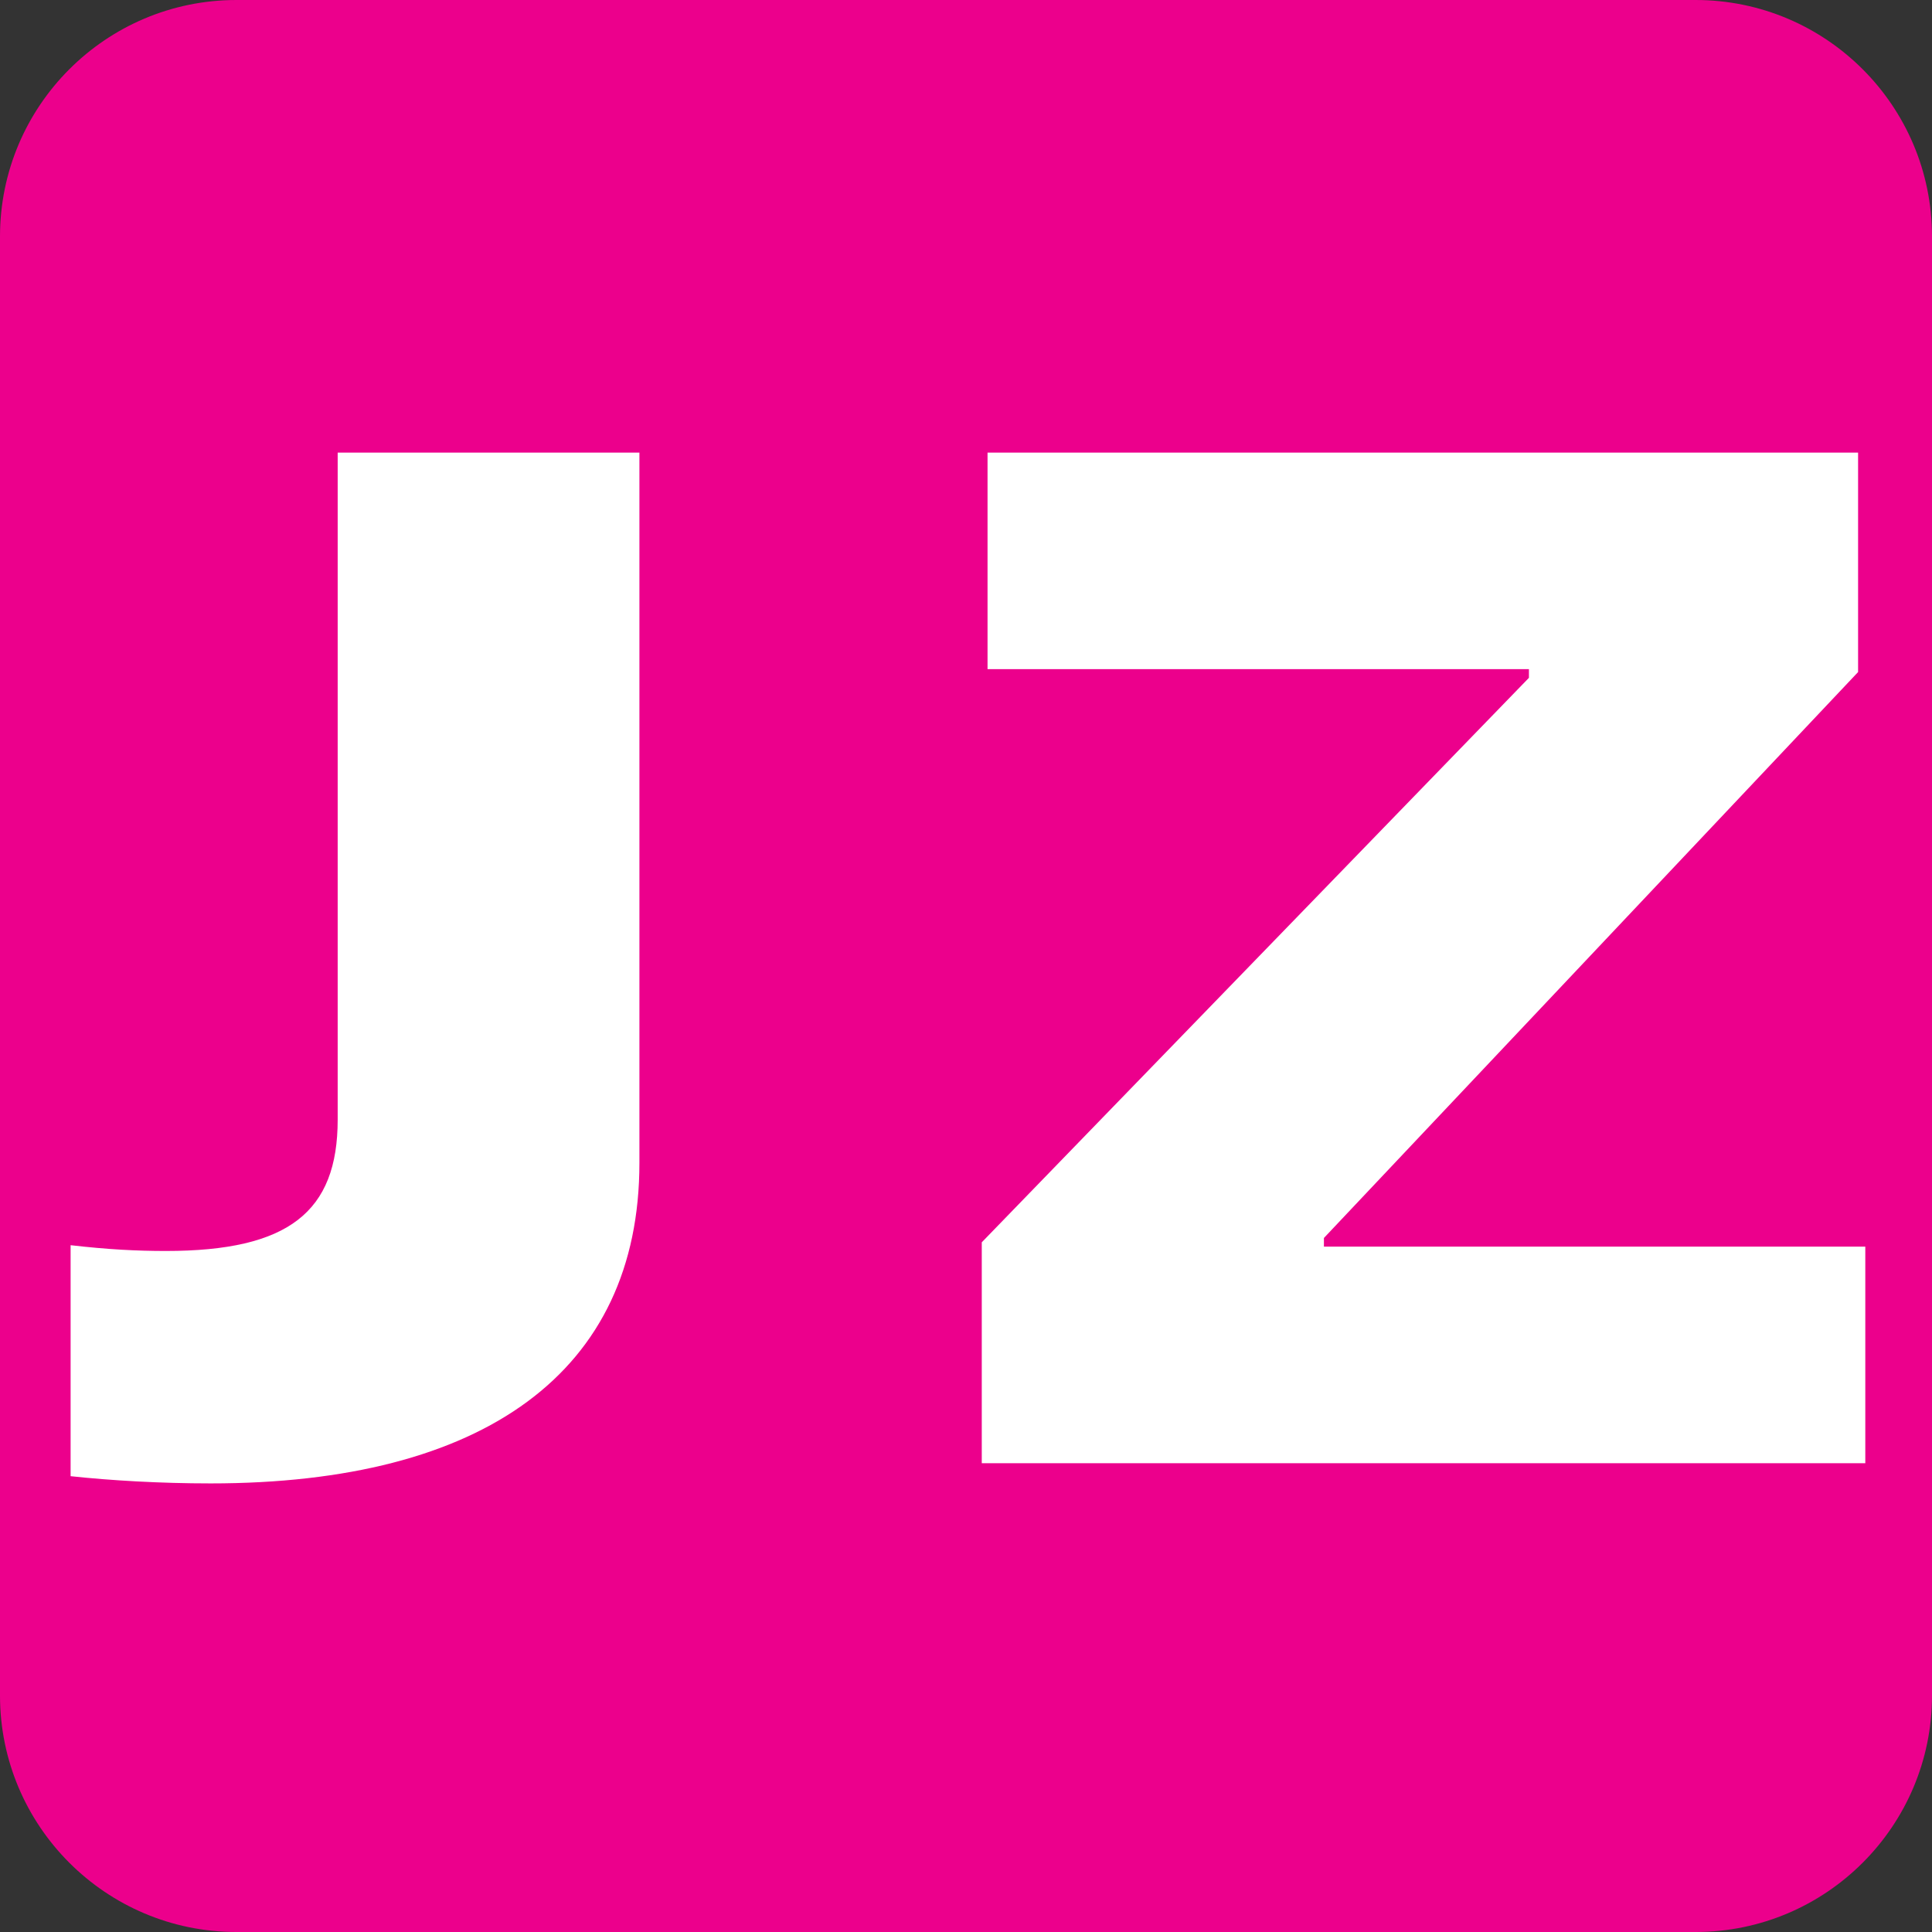 <?xml version="1.0" encoding="UTF-8" standalone="no"?>
<!DOCTYPE svg PUBLIC "-//W3C//DTD SVG 1.1//EN" "http://www.w3.org/Graphics/SVG/1.1/DTD/svg11.dtd">
<svg width="100%" height="100%" viewBox="0 0 300 300" version="1.1" xmlns="http://www.w3.org/2000/svg" xmlns:xlink="http://www.w3.org/1999/xlink" xml:space="preserve" xmlns:serif="http://www.serif.com/" style="fill-rule:evenodd;clip-rule:evenodd;stroke-linejoin:round;stroke-miterlimit:2;">
    <rect x="0" y="0" width="300" height="300" fill="#333333" stroke="none"/>
    <path d="M300,36.716L300,263.284C300,283.548 283.548,300 263.284,300L36.716,300C16.452,300 0,283.548 0,263.284L0,36.716C0,16.452 16.452,0 36.716,0L263.284,0C283.548,0 300,16.452 300,36.716Z" style="fill:rgb(236,0,140);"/>
    <g transform="matrix(1.47,0,0,1.47,-619.187,-502.123)">
        <g transform="matrix(1.525,0,0,1.525,207.701,-217.559)">
            <path d="M154.6,469.4C173.5,469.4 184.3,461.7 184.3,447.2L184.3,398L163.4,398L163.4,444.2C163.4,450.6 160,453.3 151.5,453.3C149.5,453.3 147.5,453.2 144.9,452.9L144.9,468.9C147.7,469.2 151.1,469.4 154.6,469.4Z" style="fill:white;fill-rule:nonzero;"/>
        </g>
        <g transform="matrix(1.525,0,0,1.525,-276.618,-217.559)">
            <path d="M586.8,468L586.8,453L549.3,453L549.3,452.4L586.3,413.2L586.3,398L526,398L526,413L563.5,413L563.5,413.6L525.6,452.7L525.6,468L586.8,468Z" style="fill:white;fill-rule:nonzero;"/>
        </g>
    </g>
</svg>

